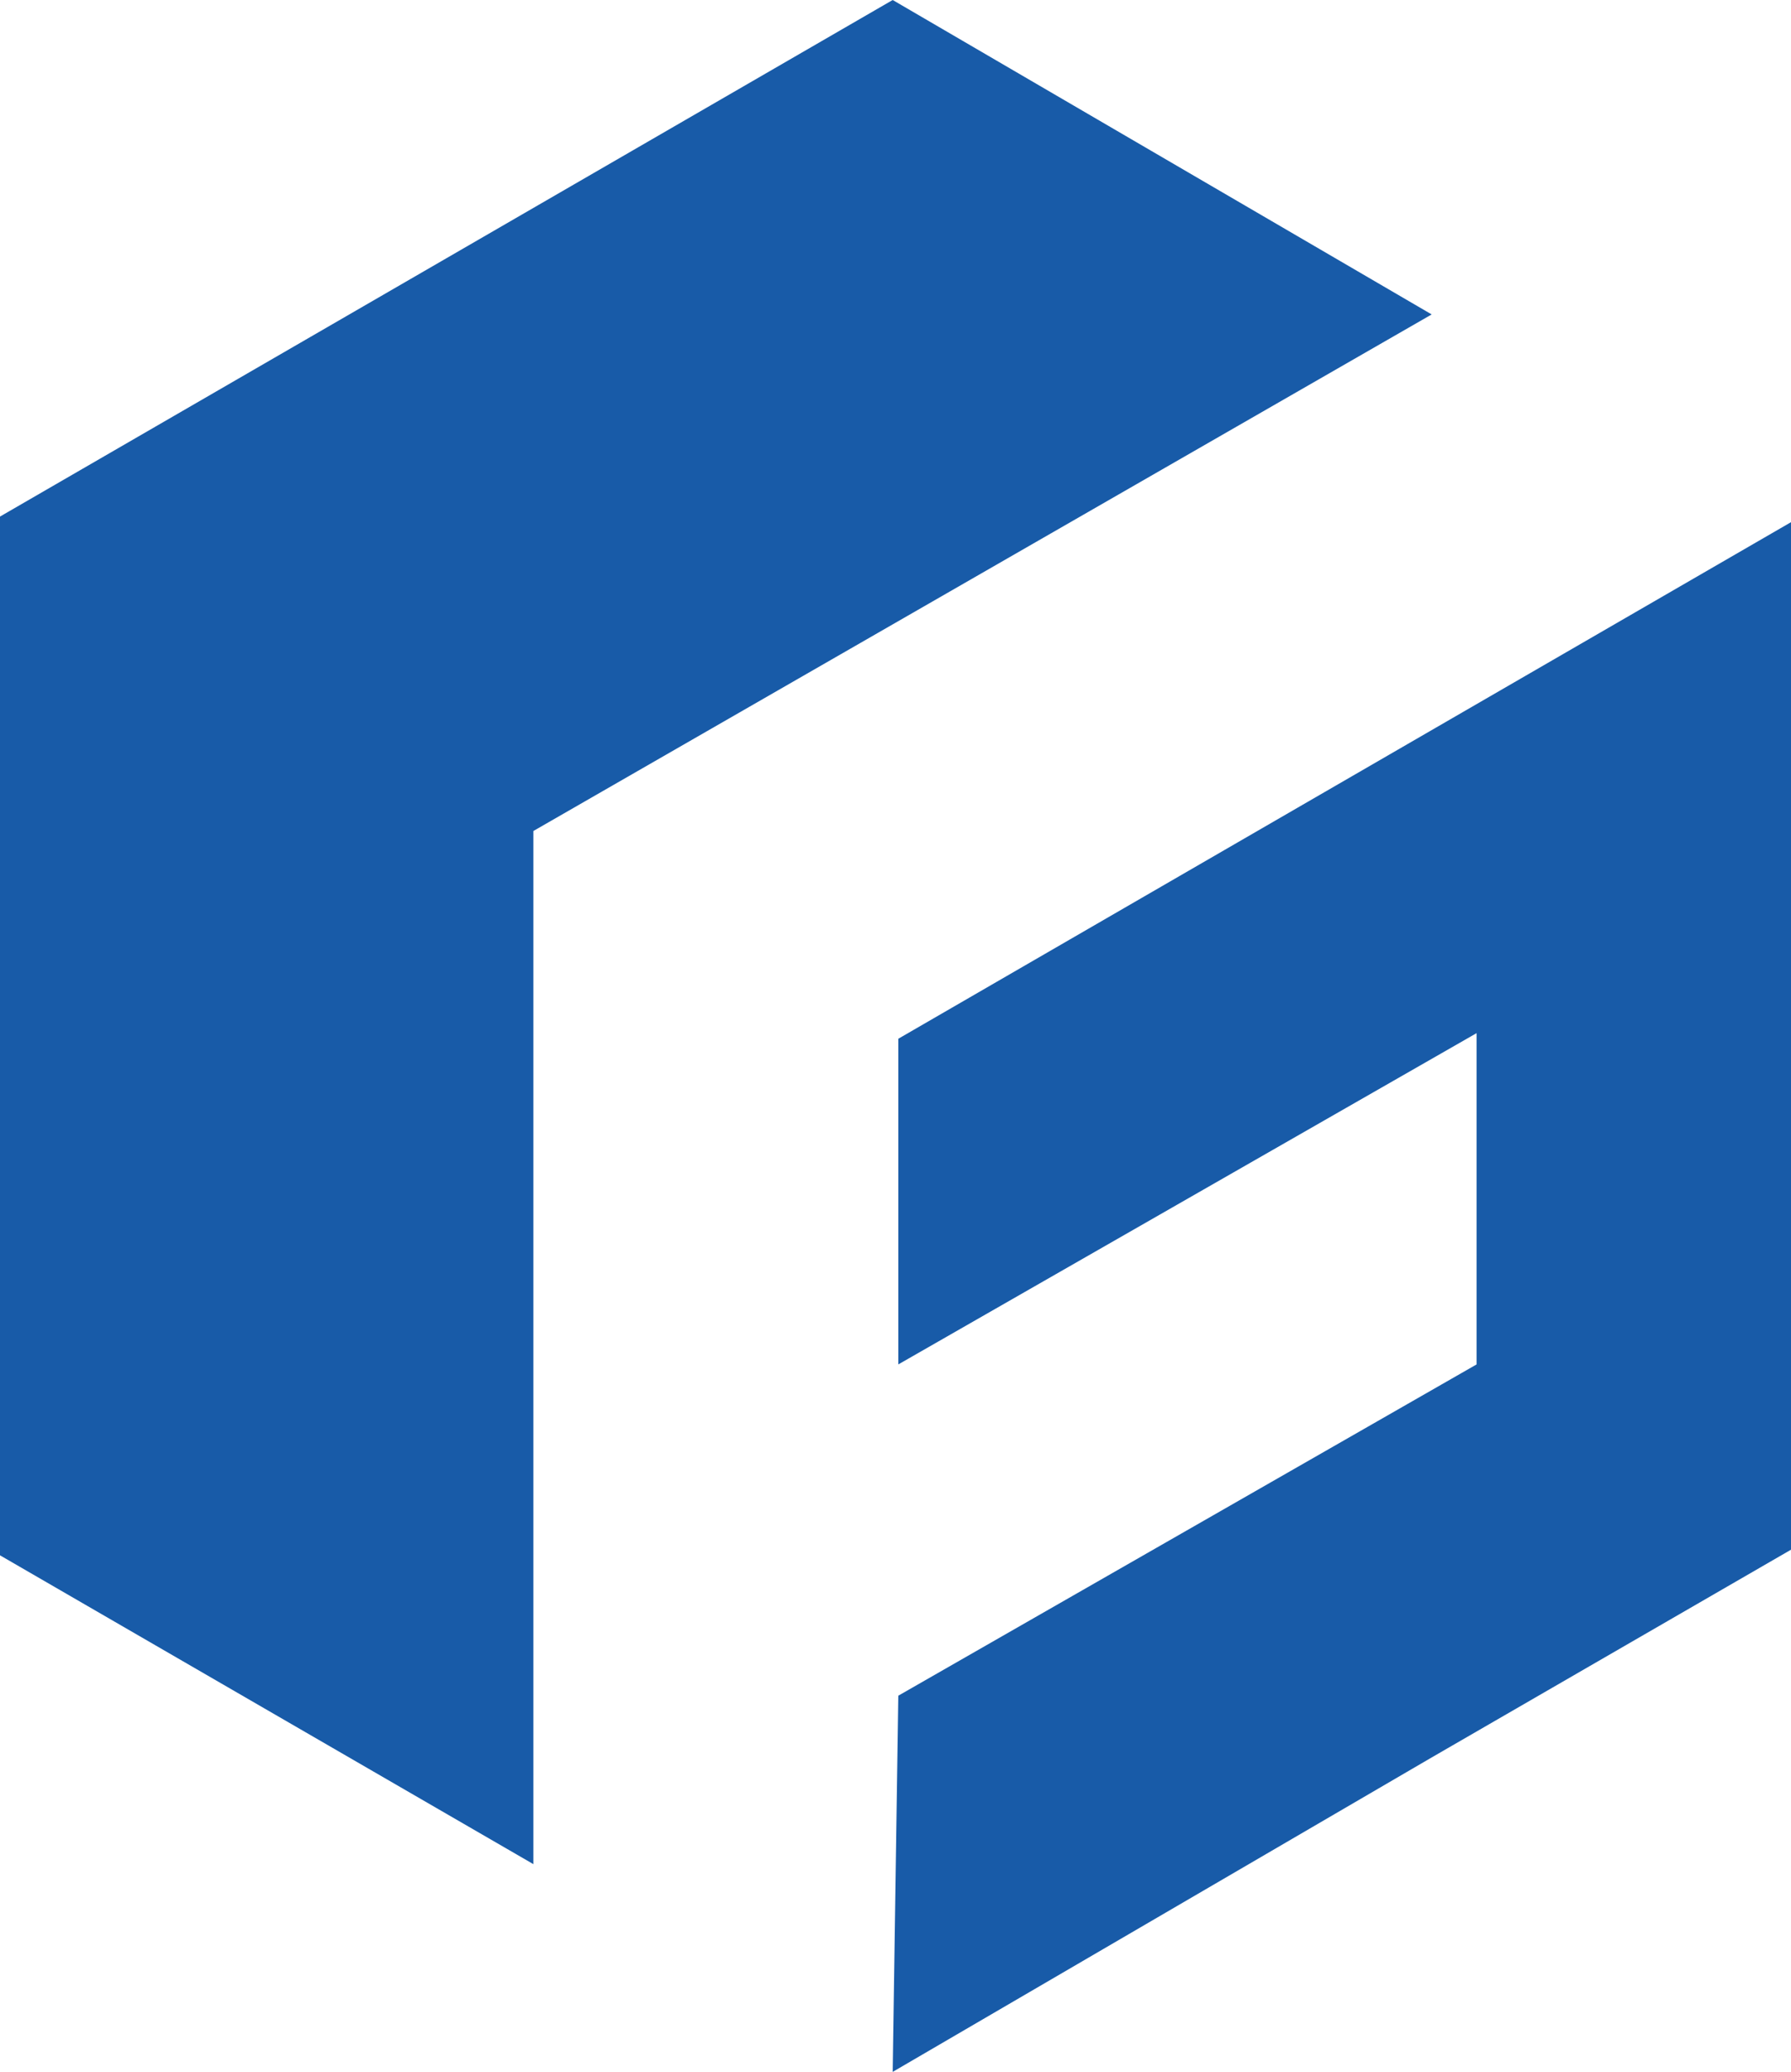 <?xml version="1.0" encoding="UTF-8"?> <!-- Generator: Adobe Illustrator 19.0.0, SVG Export Plug-In . SVG Version: 6.00 Build 0) --> <svg xmlns="http://www.w3.org/2000/svg" xmlns:xlink="http://www.w3.org/1999/xlink" id="Слой_1" x="0px" y="0px" viewBox="-938 407.5 31.9 36.9" style="enable-background:new -938 407.5 31.9 36.9;" xml:space="preserve"> <style type="text/css"> .st0{fill:#185BA8;} </style> <g> <polygon class="st0" points="-928.5,422.3 -912.5,413.1 -922.1,407.5 -938,416.7 -938,435.2 -928.5,440.7 "></polygon> <polygon class="st0" points="-906.1,416.8 -922,426 -922,431.8 -911.7,425.9 -911.7,431.8 -922,437.7 -922.1,444.4 -912.5,438.8 -906.1,435.1 "></polygon> </g> </svg> 